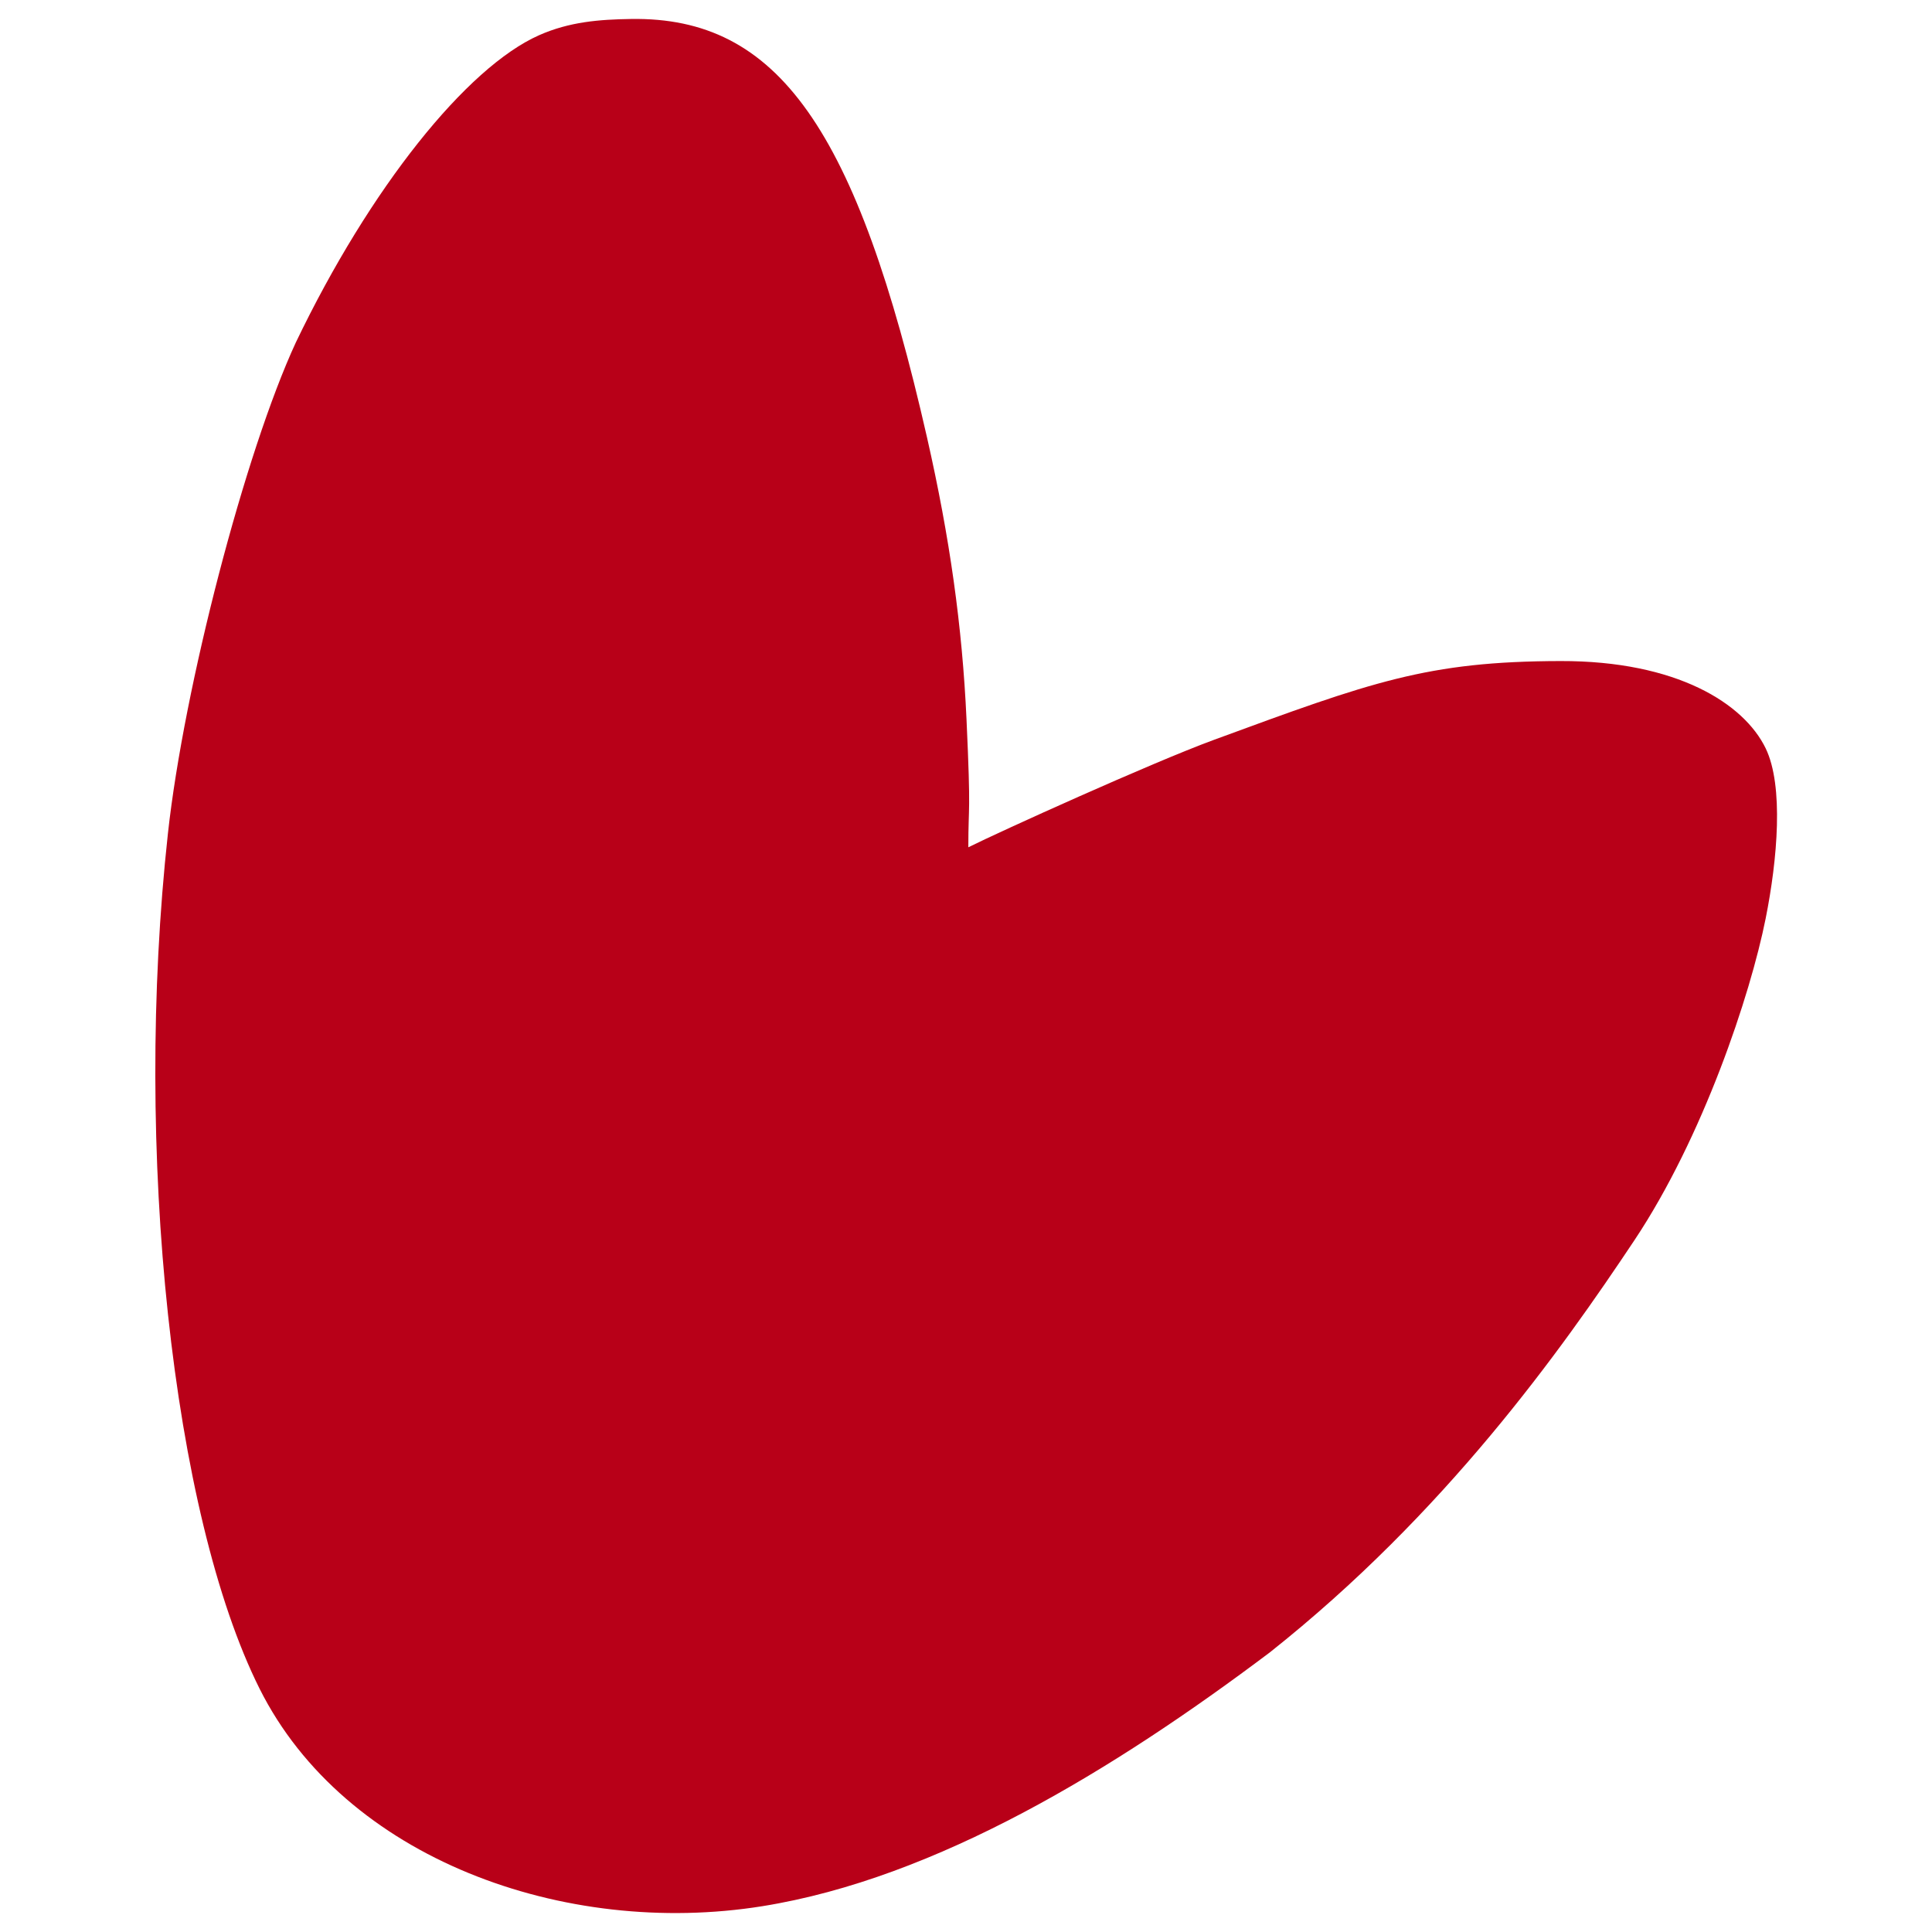 <svg xmlns="http://www.w3.org/2000/svg" version="1.1" xmlns:xlink="http://www.w3.org/1999/xlink" xmlns:svgjs="http://svgjs.com/svgjs" width="510" height="510"><svg width="510" height="510" viewBox="0 0 510 510" fill="none" xmlns="http://www.w3.org/2000/svg">
<path d="M142.287 9.304C123.209 17.77 97.69 49.542 78.083 90.422C64.715 119.328 48.574 181.281 44.329 219.995C35.166 303.545 45.463 399.665 68.514 445.754C90.959 490.633 148.991 511.558 201.212 503.192C247.197 495.826 294.227 467.031 335.18 436.208C381.533 399.459 411.939 356.683 431.469 327.36C449.525 300.249 462.034 262.745 466.086 242.485C469.207 226.884 470.901 207.449 466.086 197.527C460.378 185.764 442.707 174.426 411.926 174.5C376.724 174.584 362.12 179.991 320.402 195.318C304.07 201.318 263.712 219.614 255.614 223.663C255.614 211.515 256.341 216.185 255.131 189.802C254.009 165.353 250.731 141.974 244.714 115.493C226.159 33.86 205.33 4.403 166.586 5.009C158.257 5.137 150.331 5.735 142.287 9.304Z" fill="#B80018"></path>
</svg><style>@media (prefers-color-scheme: light) { :root { filter: none; } }
@media (prefers-color-scheme: dark) { :root { filter: none; } }
</style></svg>